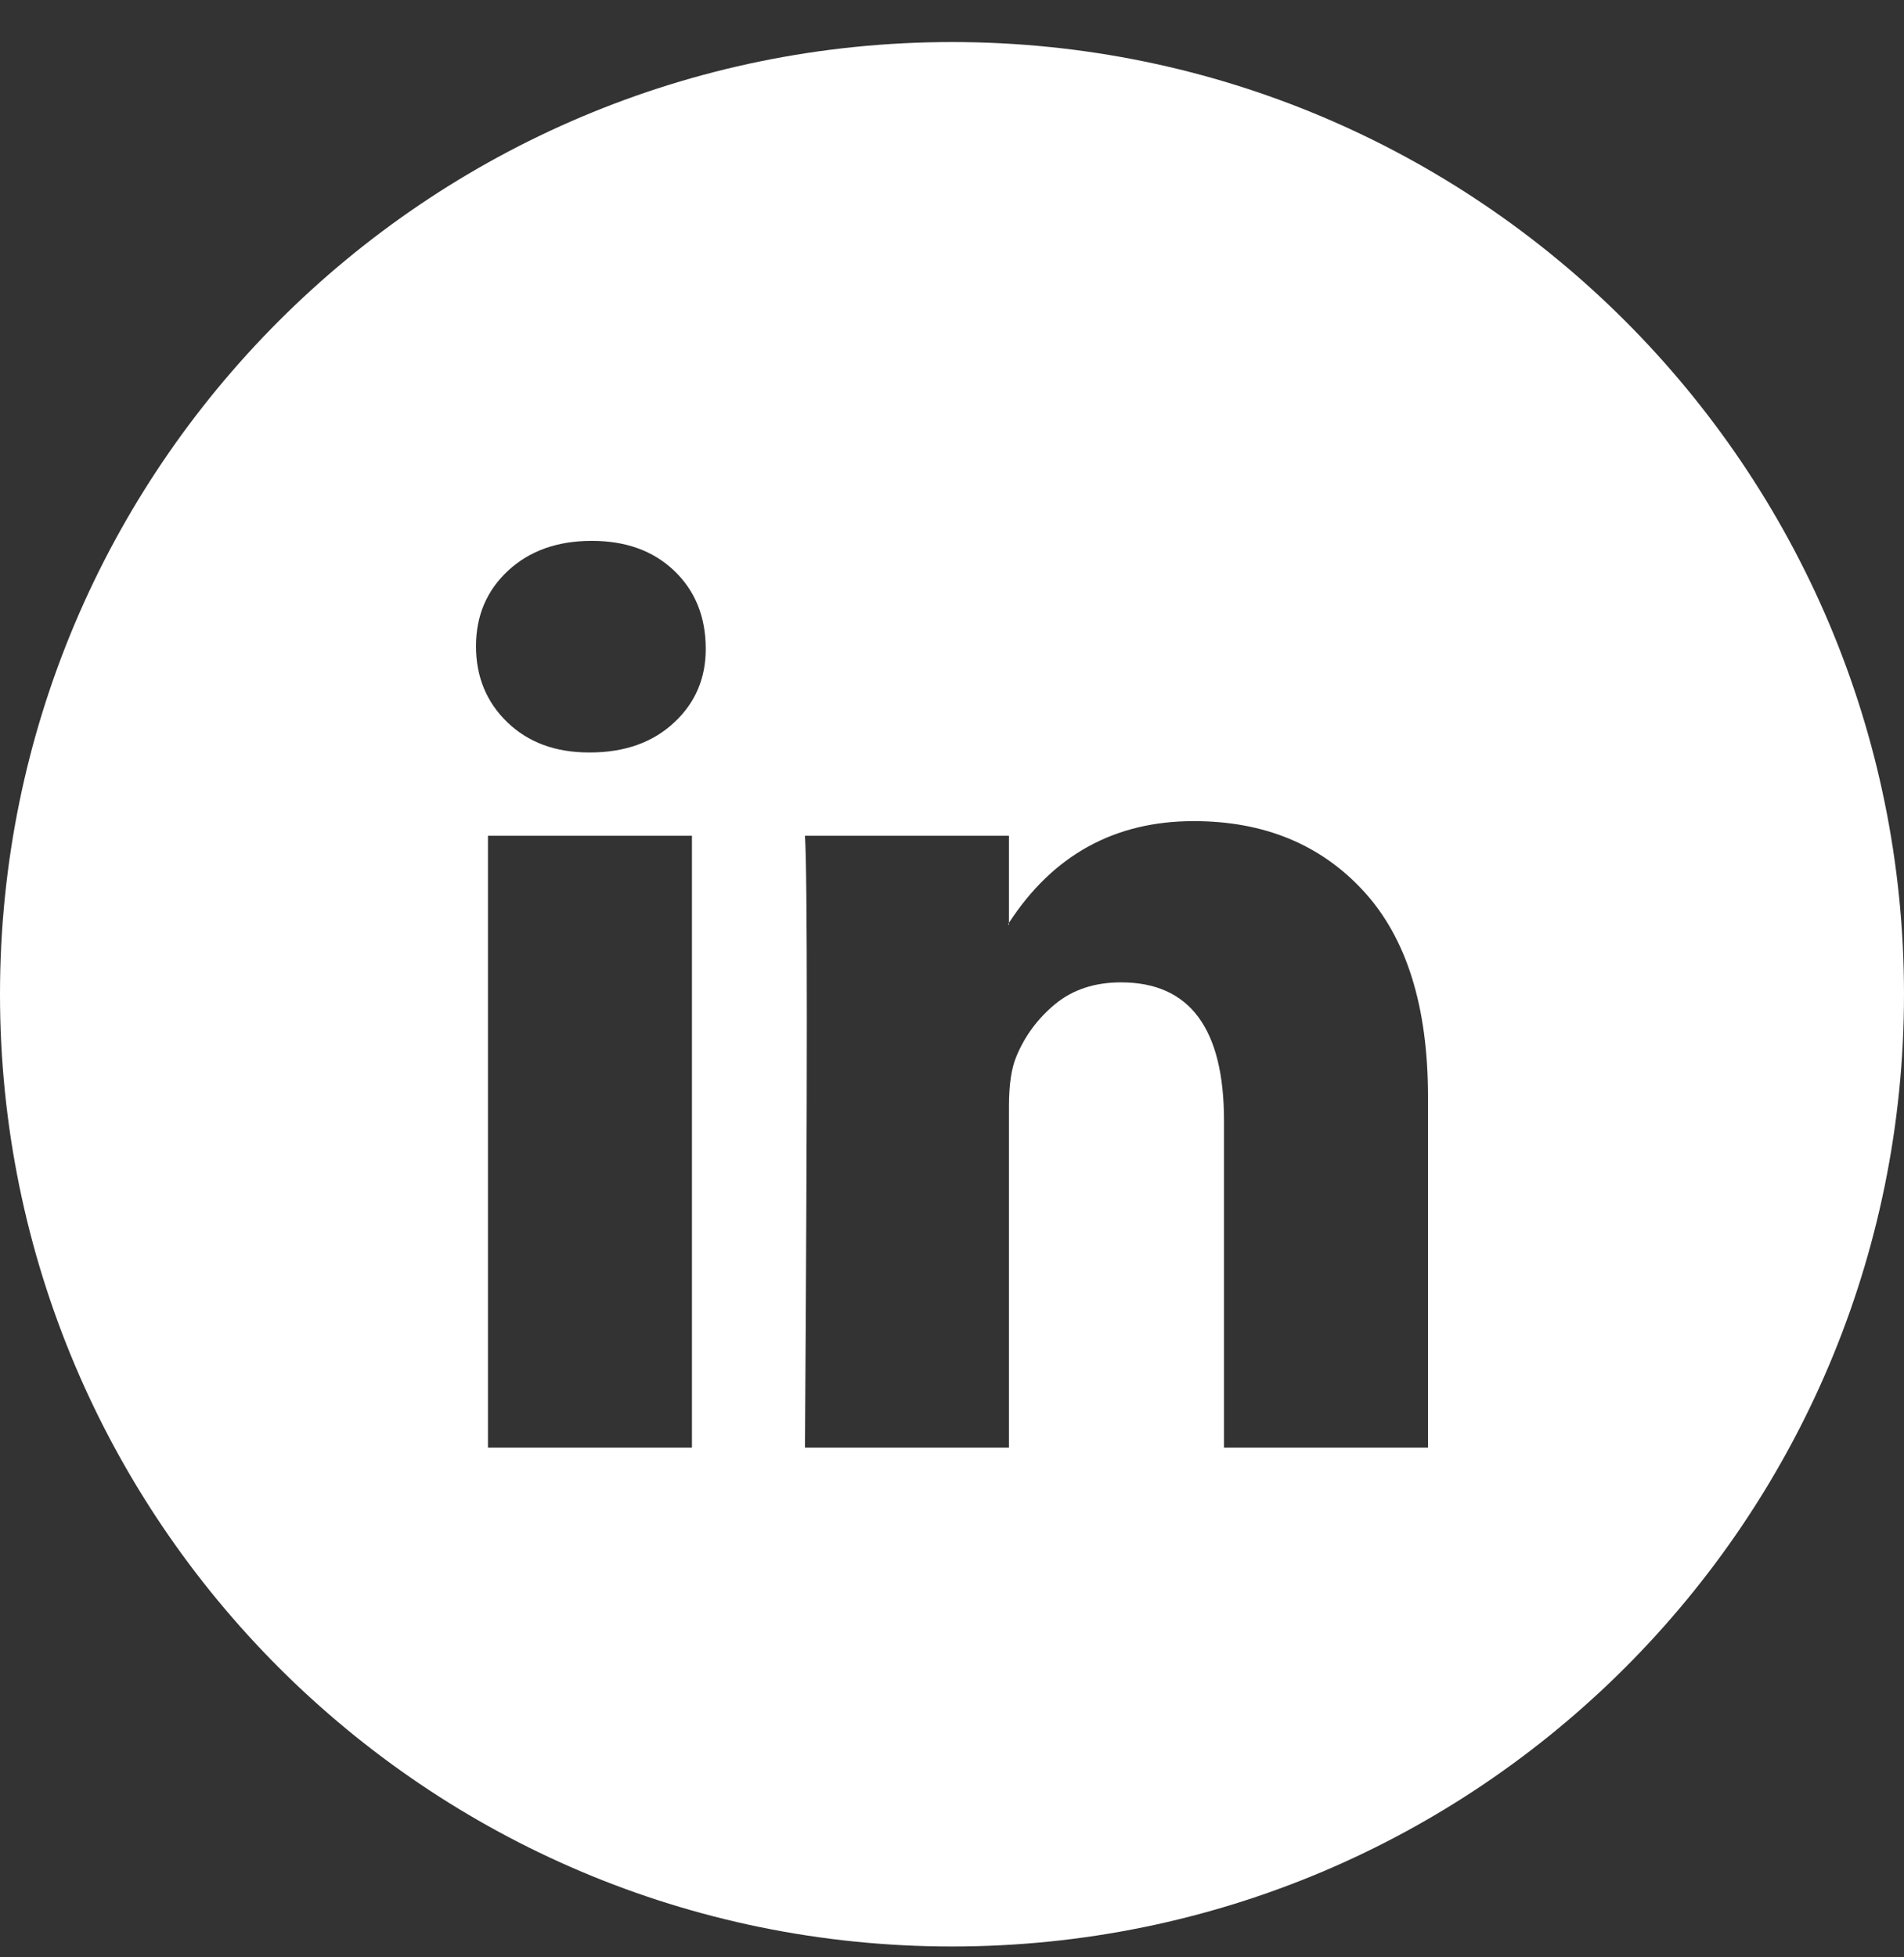 <svg width="36" height="37" viewBox="0 0 36 37" fill="none" xmlns="http://www.w3.org/2000/svg">
<rect x="0" y="0" width="36" height="37" fill="#333333" stroke="none"/>
<path fill-rule="evenodd" clip-rule="evenodd" d="M18 0.795C8.059 0.795 0 8.854 0 18.795C0 28.736 8.059 36.795 18 36.795C27.941 36.795 36 28.736 36 18.795C36 8.854 27.941 0.795 18 0.795ZM9.608 10.786C9.203 11.162 9 11.638 9 12.215C9 12.792 9.197 13.271 9.591 13.652C9.985 14.033 10.5 14.224 11.137 14.224H11.154C11.815 14.224 12.348 14.033 12.753 13.652C13.147 13.283 13.344 12.821 13.344 12.267C13.344 11.655 13.141 11.159 12.736 10.778C12.342 10.408 11.826 10.224 11.189 10.224C10.54 10.224 10.014 10.411 9.608 10.786ZM9.226 15.799V27.366H13.083V15.799H9.226ZM19.077 27.366H15.22C15.243 23.88 15.255 21.173 15.255 19.245C15.255 17.317 15.243 16.169 15.22 15.799H19.077V17.444L19.06 17.479H19.077V17.444C19.911 16.163 21.075 15.522 22.57 15.522C23.902 15.522 24.973 15.964 25.784 16.847C26.595 17.73 27 19.026 27 20.735V27.366H23.143V21.185C23.143 19.442 22.494 18.57 21.197 18.57C20.699 18.57 20.285 18.706 19.955 18.977C19.625 19.248 19.378 19.58 19.216 19.973C19.124 20.192 19.077 20.504 19.077 20.908V27.366Z" fill="white"/>
</svg>
